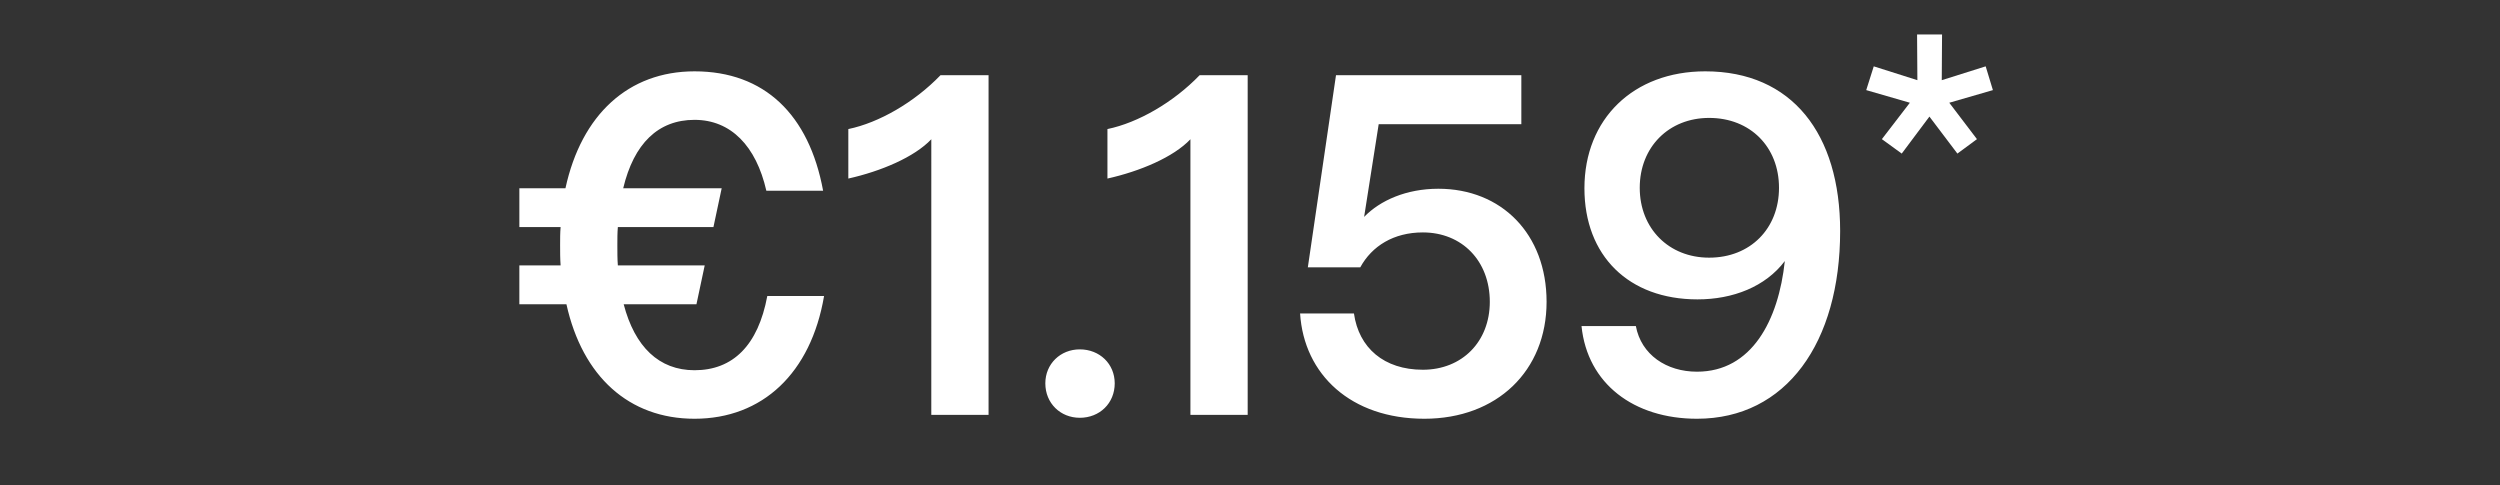 <svg width="229.062" height="44.459" viewBox="0 0 229.062 44.459" xmlns="http://www.w3.org/2000/svg"><rect x="0" y="0" width="229.062" height="44.459" fill="#333333" stroke="none"/><g fill="#fff"><path d="M63.634 38.368c6.225 0 10.67-4.179 11.871-11.248h-5.202c-.844 4.535-3.156 6.802-6.669 6.802-3.245 0-5.468-2.134-6.49-6.046h6.668l.756-3.557H56.61c-.045-.578-.045-1.2-.045-1.867 0-.578 0-1.112.045-1.645h8.758l.756-3.557H57.1c.978-4.09 3.2-6.269 6.535-6.269s5.647 2.401 6.58 6.492h5.202c-1.29-6.98-5.38-10.937-11.782-10.937-6.046 0-10.359 3.956-11.826 10.714h-4.223v3.557h3.779c-.045.533-.045 1.067-.045 1.645 0 .622 0 1.245.045 1.867h-3.78v3.557h4.313c1.467 6.624 5.735 10.492 11.737 10.492zM85.33 38.013h5.247V6.89h-4.402c-2.4 2.49-5.646 4.357-8.447 4.935v4.535c2.979-.667 6.046-1.956 7.603-3.601zM98.935 38.28c1.823 0 3.201-1.334 3.201-3.157 0-1.779-1.378-3.112-3.201-3.112-1.778 0-3.157 1.333-3.157 3.112 0 1.823 1.379 3.156 3.157 3.156zM109.072 38.013h5.246V6.89h-4.402c-2.4 2.49-5.646 4.357-8.447 4.935v4.535c2.979-.667 6.047-1.956 7.603-3.601zM130.501 38.368c6.669 0 11.204-4.401 11.204-10.714 0-6.225-4.135-10.36-9.915-10.36-2.934 0-5.335 1.068-6.802 2.58l1.334-8.492h13.071v-4.49H122.41l-2.58 17.605h4.803c1.067-1.956 3.067-3.201 5.735-3.201 3.601 0 6.135 2.623 6.135 6.358 0 3.645-2.534 6.224-6.135 6.224-3.557 0-5.869-2-6.313-5.157h-4.935c.355 5.602 4.668 9.647 11.381 9.647zM155.487 38.368c8.18 0 13.116-6.98 13.116-17.205 0-8.892-4.402-14.627-12.36-14.627-6.58 0-11.07 4.357-11.07 10.714 0 6.18 4.046 10.181 10.359 10.181 3.245 0 6.224-1.156 8.002-3.512-.578 5.424-3.023 10.137-8.047 10.137-2.8 0-5.113-1.556-5.602-4.18h-4.979c.533 5.291 4.802 8.492 10.581 8.492zm1.112-14.76c-3.69 0-6.358-2.668-6.358-6.402 0-3.735 2.668-6.402 6.358-6.402 3.779 0 6.402 2.667 6.402 6.402 0 3.734-2.623 6.402-6.402 6.402z"/></g><path d="M174.246 14.072l2.536-3.39 2.564 3.39 1.792-1.323-2.536-3.335 3.997-1.158-.662-2.178-4.024 1.268.027-4.19h-2.288l.028 4.19-3.997-1.268-.69 2.178 3.998 1.158-2.564 3.335z" fill="#fff"/></svg>